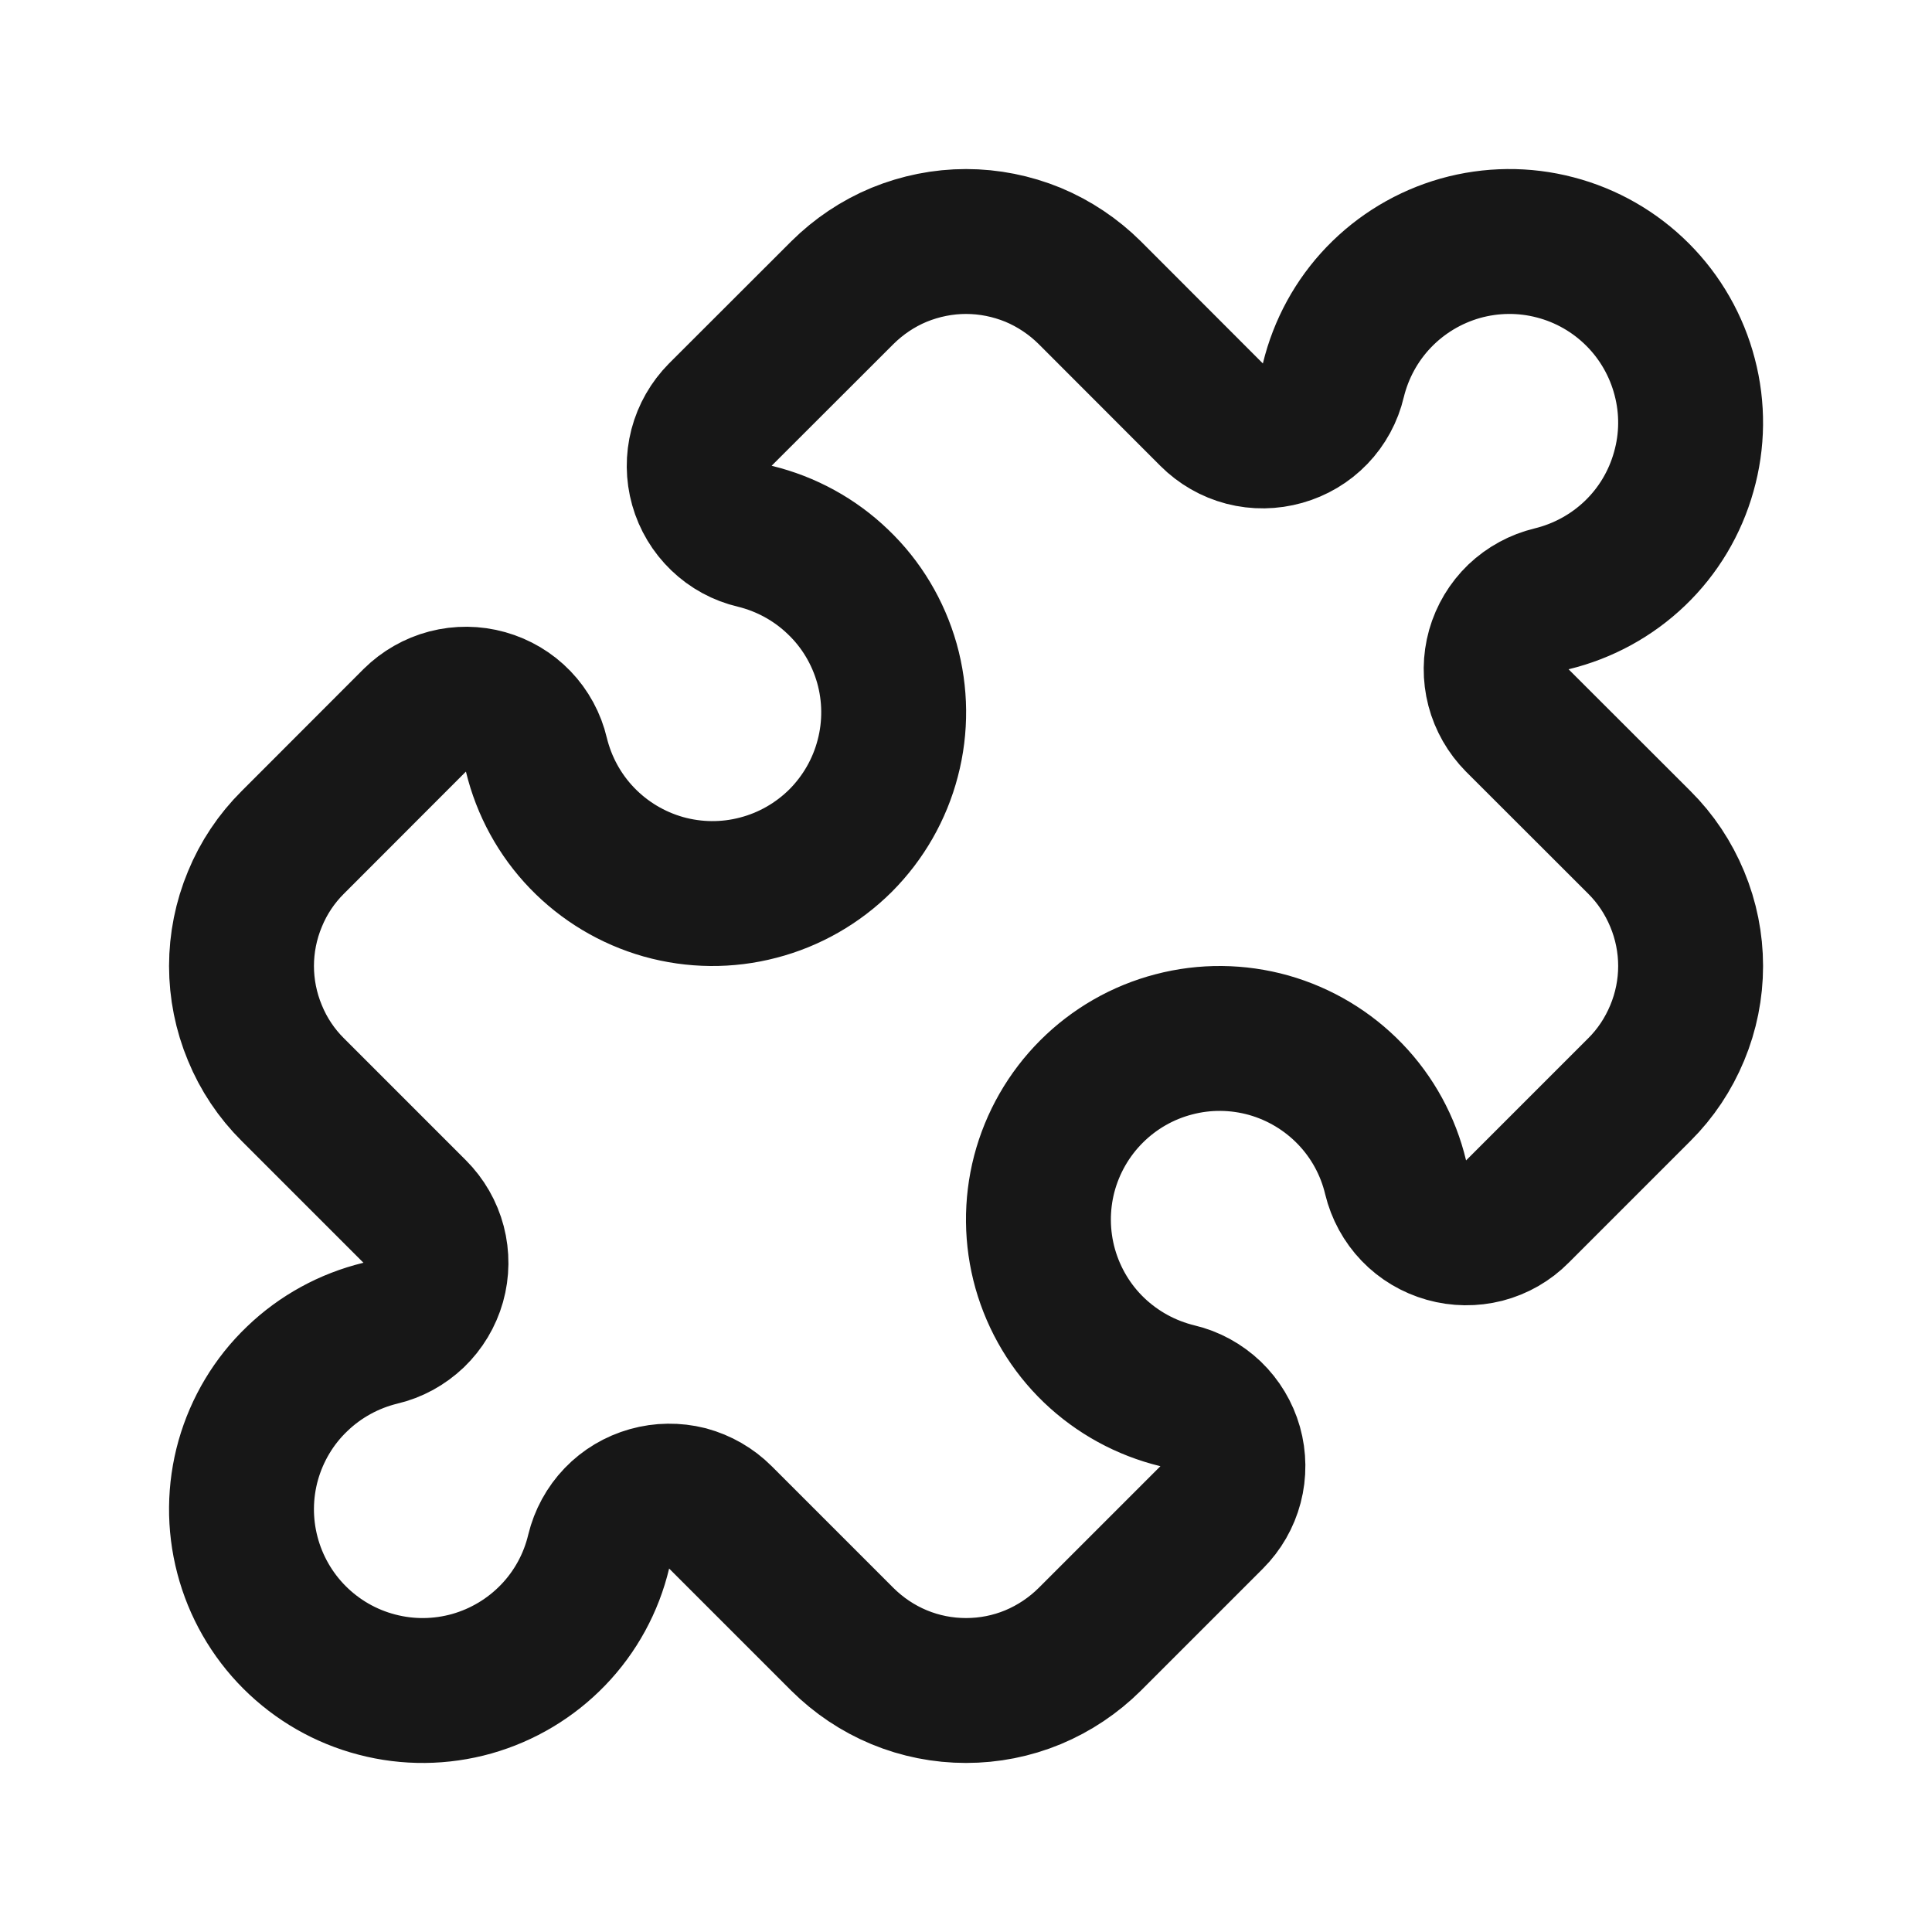 <svg width="16" height="16" viewBox="0 0 16 16" fill="none" xmlns="http://www.w3.org/2000/svg">
<g id="Solutions">
<path id="Vector" d="M10.034 3.434C10.11 3.51 10.204 3.564 10.307 3.591C10.411 3.618 10.519 3.616 10.622 3.587C10.725 3.558 10.818 3.503 10.892 3.426C10.966 3.349 11.018 3.253 11.042 3.15C11.105 2.89 11.235 2.652 11.42 2.46C11.605 2.268 11.837 2.129 12.094 2.056C12.351 1.984 12.622 1.981 12.88 2.049C13.138 2.116 13.373 2.251 13.562 2.44C13.75 2.628 13.885 2.864 13.952 3.122C14.02 3.38 14.017 3.651 13.944 3.907C13.872 4.164 13.733 4.397 13.54 4.582C13.348 4.766 13.11 4.896 12.851 4.959C12.747 4.984 12.652 5.036 12.575 5.109C12.498 5.183 12.442 5.277 12.413 5.379C12.384 5.482 12.383 5.591 12.41 5.694C12.437 5.797 12.491 5.891 12.566 5.967L13.576 6.976C13.711 7.11 13.817 7.27 13.89 7.446C13.963 7.621 14.001 7.81 14.001 8C14.001 8.19 13.963 8.379 13.89 8.554C13.817 8.73 13.711 8.89 13.576 9.024L12.566 10.034C12.491 10.11 12.397 10.164 12.293 10.191C12.19 10.217 12.082 10.216 11.979 10.187C11.876 10.158 11.783 10.103 11.709 10.026C11.635 9.949 11.583 9.853 11.558 9.75C11.496 9.49 11.366 9.252 11.181 9.06C10.996 8.868 10.764 8.729 10.507 8.656C10.25 8.584 9.979 8.581 9.721 8.649C9.463 8.716 9.228 8.851 9.039 9.04C8.851 9.228 8.716 9.463 8.648 9.722C8.581 9.98 8.584 10.251 8.656 10.507C8.729 10.764 8.868 10.997 9.06 11.181C9.253 11.366 9.491 11.496 9.75 11.559C9.854 11.583 9.949 11.636 10.026 11.709C10.103 11.783 10.159 11.877 10.188 11.979C10.217 12.082 10.218 12.191 10.191 12.294C10.164 12.397 10.11 12.491 10.034 12.567L9.025 13.576C8.89 13.71 8.73 13.817 8.555 13.89C8.379 13.963 8.191 14 8 14C7.81 14 7.622 13.963 7.446 13.89C7.27 13.817 7.111 13.71 6.976 13.576L5.966 12.566C5.891 12.491 5.797 12.437 5.694 12.409C5.59 12.383 5.482 12.384 5.379 12.413C5.276 12.442 5.183 12.497 5.109 12.574C5.035 12.651 4.983 12.747 4.958 12.85C4.896 13.11 4.766 13.348 4.581 13.54C4.396 13.732 4.164 13.871 3.907 13.944C3.65 14.016 3.379 14.019 3.121 13.951C2.863 13.884 2.628 13.749 2.439 13.56C2.251 13.372 2.116 13.136 2.049 12.879C1.981 12.62 1.984 12.349 2.056 12.093C2.129 11.836 2.268 11.603 2.461 11.419C2.653 11.234 2.891 11.104 3.15 11.041C3.254 11.017 3.349 10.964 3.426 10.891C3.503 10.817 3.559 10.723 3.588 10.621C3.617 10.518 3.618 10.409 3.591 10.306C3.564 10.203 3.51 10.109 3.434 10.033L2.425 9.024C2.29 8.89 2.183 8.73 2.111 8.554C2.038 8.379 2 8.19 2 8C2 7.81 2.038 7.621 2.111 7.446C2.183 7.27 2.29 7.11 2.425 6.976L3.434 5.966C3.51 5.891 3.604 5.837 3.707 5.81C3.811 5.783 3.919 5.784 4.022 5.813C4.125 5.842 4.218 5.897 4.292 5.974C4.366 6.051 4.418 6.147 4.442 6.25C4.505 6.51 4.635 6.748 4.82 6.94C5.005 7.132 5.237 7.271 5.494 7.344C5.751 7.416 6.022 7.419 6.28 7.351C6.538 7.284 6.773 7.149 6.962 6.961C7.15 6.772 7.285 6.537 7.352 6.279C7.42 6.021 7.417 5.749 7.345 5.493C7.272 5.236 7.133 5.003 6.94 4.819C6.748 4.634 6.51 4.504 6.251 4.441C6.147 4.417 6.052 4.365 5.975 4.291C5.898 4.217 5.842 4.124 5.813 4.021C5.784 3.918 5.783 3.81 5.81 3.706C5.837 3.603 5.891 3.509 5.966 3.433L6.976 2.424C7.111 2.29 7.27 2.183 7.446 2.11C7.622 2.038 7.81 2 8 2C8.191 2 8.379 2.038 8.555 2.11C8.73 2.183 8.89 2.29 9.025 2.424L10.034 3.434Z" stroke="#171717" stroke-width="1.2" stroke-linecap="round" stroke-linejoin="round"/>
</g>
</svg>
